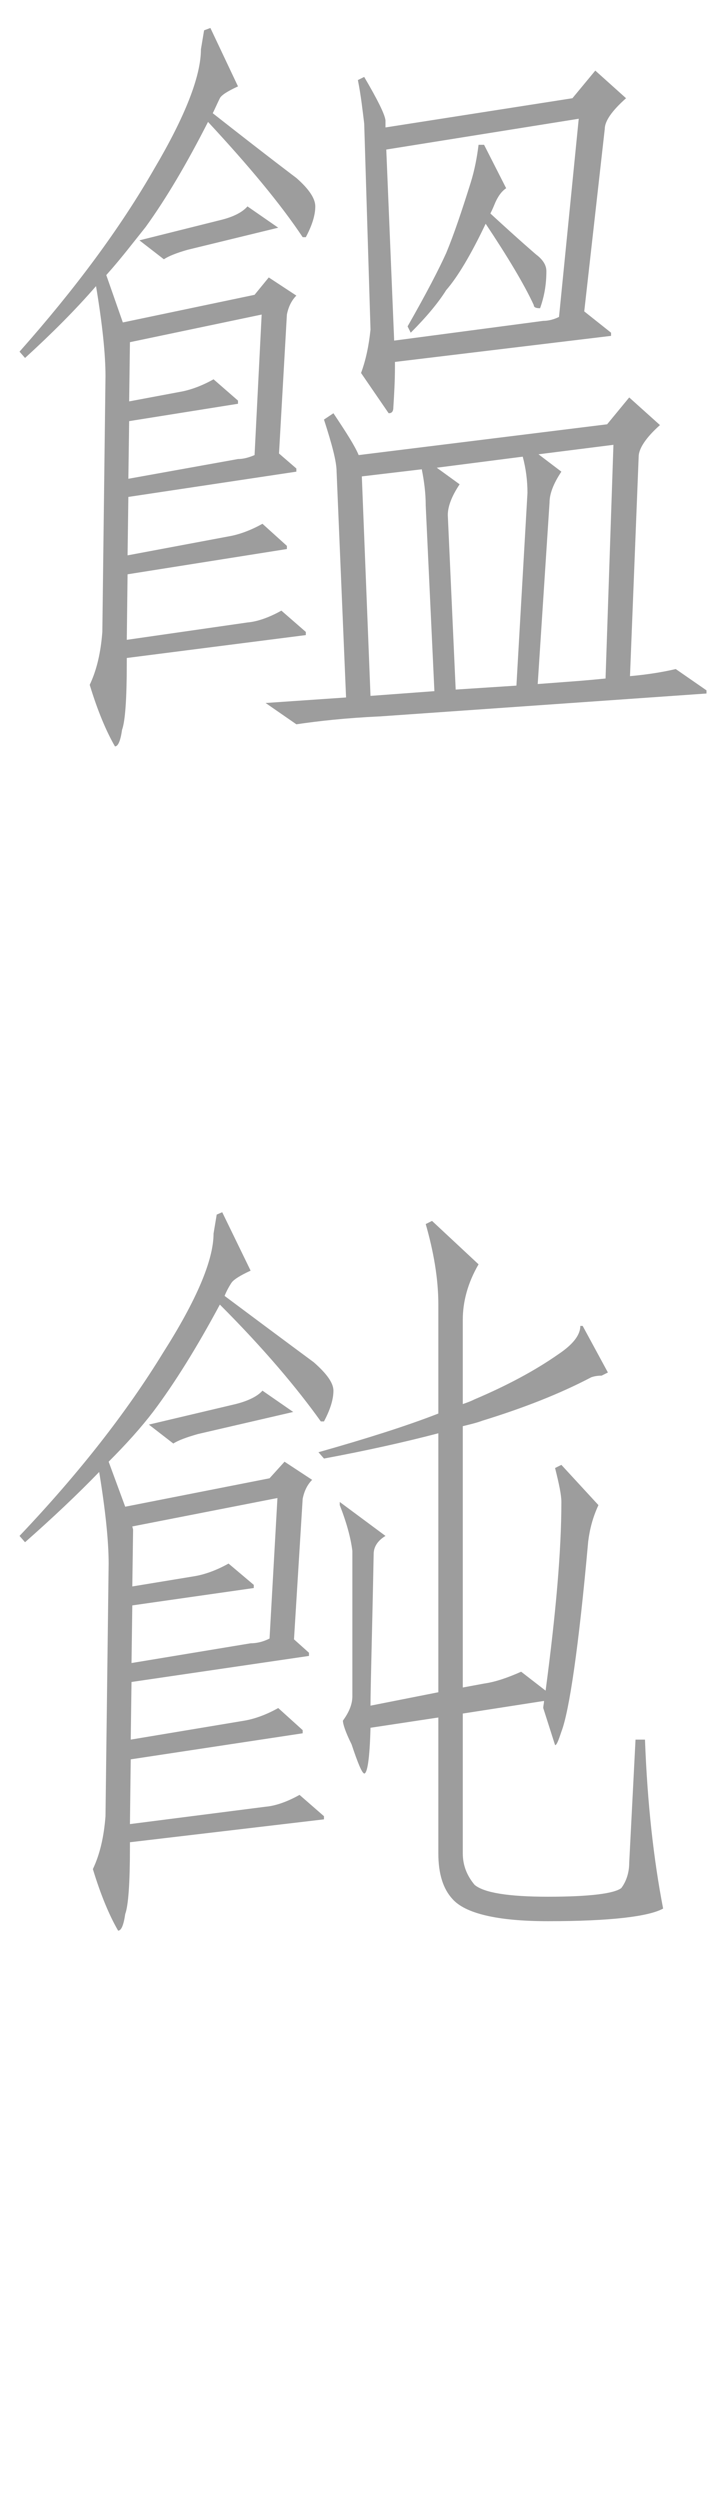 <?xml version="1.0" encoding="UTF-8"?><svg id="_レイヤー_1" xmlns="http://www.w3.org/2000/svg" viewBox="0 0 110 380"><defs><style>.cls-1{fill:#9d9d9d;}</style></defs><path class="cls-1" d="m36.21,13.13c-1.56.72-2.52,1.32-2.76,1.8-.36.72-.72,1.56-1.08,2.28,8.4,6.6,12.72,9.84,12.72,9.84,1.92,1.68,2.88,3.12,2.88,4.32,0,1.32-.48,2.88-1.44,4.68h-.48c-3.36-5.04-8.16-10.8-14.4-17.52-3.24,6.36-6.36,11.64-9.48,15.96-1.92,2.4-3.84,4.92-6,7.32l2.52,7.2,20.04-4.2,2.16-2.64,4.2,2.76c-.72.72-1.2,1.68-1.44,2.88l-1.2,21.12,2.64,2.28v.48l-25.56,3.84-.12,8.88,15.36-2.88c1.44-.24,3.24-.84,5.16-1.92l3.72,3.36v.48l-24.24,3.84-.12,9.96,18.36-2.64c1.44-.12,3.24-.72,5.16-1.8l3.72,3.24v.48l-27.24,3.48v.72c0,5.52-.24,8.88-.72,10.2-.24,1.68-.6,2.52-1.08,2.52-1.32-2.28-2.64-5.4-3.84-9.36,1.08-2.28,1.68-4.92,1.92-8.04l.48-38.88c0-3.36-.48-7.92-1.44-13.68-3.12,3.6-6.72,7.2-10.8,10.92l-.84-.96c8.52-9.6,15.36-18.84,20.52-27.84,4.68-7.92,7.08-14.04,7.08-18.12l.48-2.88.96-.36,4.2,8.88Zm-16.56,47.88l7.68-1.44c1.44-.24,3.24-.84,5.16-1.92l3.72,3.24v.48l-16.56,2.64-.12,8.76,16.68-3c.84,0,1.68-.24,2.52-.6l1.08-21.36-20.04,4.2-.12,9Zm22.68-26.4l-13.8,3.36c-1.68.48-2.88.96-3.6,1.44l-3.72-2.88,12.48-3.12c1.92-.48,3.24-1.2,3.96-2.04l4.68,3.24Zm12.24,34.56l37.8-4.68,3.36-4.08,4.68,4.2c-2.16,1.92-3.24,3.6-3.24,4.8l-1.32,33.36c2.64-.24,4.92-.6,6.96-1.08l4.68,3.24v.48l-49.68,3.48c-5.28.24-9.48.72-12.72,1.2l-4.68-3.24,12.24-.84-1.44-34.32c0-1.56-.72-4.2-1.92-7.92l1.44-.96c1.92,2.88,3.24,4.92,3.84,6.36Zm4.08-50.88v1.08l28.44-4.44,3.48-4.2,4.68,4.2c-2.16,1.92-3.24,3.48-3.24,4.68l-3.12,27.72,4.08,3.24v.48l-32.88,3.96v.72c0,2.16-.12,4.2-.24,6.12,0,.72-.24.96-.72.96l-4.2-6.12c.72-1.92,1.2-4.2,1.44-6.6l-.96-31.32c-.24-1.92-.48-4.2-.96-6.6l.96-.48c2.04,3.48,3.12,5.64,3.24,6.6Zm7.44,86.76l-1.32-28.2c0-1.92-.24-3.72-.6-5.52l-9.12,1.08,1.32,33.36,9.72-.72Zm16.56-56.28c.84,0,1.68-.24,2.4-.6l3-30.12-29.28,4.68,1.2,29.04,22.68-3Zm-5.64-20.16c-.72.48-1.32,1.32-1.8,2.52-.24.6-.48,1.08-.6,1.32,4.56,4.2,6.96,6.24,6.96,6.24.96.72,1.56,1.56,1.56,2.52,0,2.16-.36,3.96-.96,5.64-.6,0-.96-.12-.96-.48-1.44-3.12-3.96-7.32-7.32-12.36-2.28,4.8-4.32,8.16-6,10.08-1.2,1.92-3,4.08-5.4,6.48l-.48-.96c2.88-5.04,4.8-8.76,5.88-11.16,1.2-2.88,2.4-6.48,3.72-10.68.6-1.92.96-3.84,1.2-5.76h.84l3.36,6.6Zm1.56,75.6l1.68-29.28c0-1.92-.24-3.72-.72-5.52l-13.08,1.68,3.48,2.52c-1.2,1.8-1.8,3.36-1.8,4.68l1.2,26.52,9.24-.6Zm9.6-.72c1.44-.12,2.76-.24,3.96-.36l1.2-35.52-11.4,1.44,3.48,2.64c-1.2,1.8-1.8,3.36-1.8,4.68l-1.8,27.6,6.36-.48Z"/><path class="cls-1" d="m38.13,193.13c-1.56.72-2.52,1.32-2.88,1.8-.48.72-.84,1.44-1.08,2.04,9,6.72,13.56,10.08,13.56,10.08,1.92,1.68,3,3.12,3,4.32,0,1.32-.48,2.88-1.44,4.68h-.48c-3.6-5.04-8.64-11.04-15.36-17.76-3.48,6.48-6.84,11.88-10.08,16.2-1.92,2.52-4.2,5.04-6.84,7.68l2.52,6.84,21.96-4.32,2.28-2.52,4.2,2.76c-.72.72-1.2,1.68-1.44,2.88l-1.32,21.36,2.28,2.04v.48l-27,3.96-.12,8.76,17.28-2.88c1.44-.24,3.24-.84,5.16-1.92l3.72,3.36v.48l-26.16,3.96-.12,9.84,20.64-2.64c1.44-.12,3.24-.72,5.16-1.8l3.72,3.24v.48l-29.52,3.48v.72c0,5.52-.24,8.88-.72,10.2-.24,1.68-.6,2.52-1.08,2.52-1.32-2.28-2.64-5.4-3.84-9.36,1.08-2.28,1.68-4.92,1.92-8.04l.48-38.4c0-3.36-.48-8.04-1.44-13.92-3.36,3.48-7.2,7.08-11.28,10.68l-.84-.96c9.12-9.6,16.32-18.84,21.84-27.84,5.04-7.92,7.68-14.04,7.68-18.12l.48-2.88.84-.36,4.32,8.88Zm-17.88,39.36l-.12,8.64,9.48-1.56c1.44-.24,3.24-.84,5.16-1.92l3.84,3.24v.48l-18.48,2.64-.12,8.76,18.12-3c.96,0,1.92-.24,2.88-.72l1.2-21.36-22.08,4.32.12.48Zm24.36-17.88l-14.52,3.36c-1.68.48-3,.96-3.72,1.44l-3.72-2.88,13.2-3.12c1.92-.48,3.36-1.2,4.08-2.04l4.68,3.24Zm44.04-13.08l3.84,7.08-.96.48c-.72,0-1.2.12-1.56.24-4.8,2.52-10.32,4.68-16.56,6.6-.96.36-2.04.6-3,.84v39.72l3.24-.6c1.68-.24,3.48-.84,5.64-1.8l3.72,2.88c1.56-11.76,2.4-21.24,2.4-28.68,0-1.08-.36-2.76-.96-5.16l.96-.48,5.64,6.12c-.84,1.8-1.32,3.6-1.56,5.52-1.44,16.08-2.88,25.8-4.08,28.92-.48,1.44-.72,2.04-.96,2.04l-1.8-5.64c0-.36.12-.72.12-1.08l-12.36,1.92v21.24c0,1.8.6,3.36,1.8,4.8,1.44,1.2,5.16,1.8,11.16,1.8,6.36,0,10.08-.48,11.16-1.32.72-.96,1.2-2.28,1.2-3.84l.96-18.72h1.44c.36,9.72,1.32,18.24,2.76,25.68-2.16,1.2-7.92,1.92-17.52,1.92-7.8,0-12.6-1.2-14.52-3.36-1.44-1.56-2.16-3.84-2.16-6.96v-20.64l-10.32,1.56c-.12,4.68-.48,6.96-.96,6.96-.36-.12-.96-1.56-1.92-4.44-.96-1.92-1.32-3.12-1.32-3.6.96-1.32,1.44-2.52,1.44-3.72v-22.08c-.24-1.92-.84-4.2-1.92-6.96v-.48l6.96,5.16c-1.2.72-1.8,1.68-1.8,2.76-.24,12.48-.48,20.16-.48,23.04l10.32-2.04v-39.36c-5.04,1.32-10.92,2.64-17.4,3.84l-.84-.96c7.2-2.04,13.32-3.96,18.24-5.88v-16.56c0-3.96-.72-8.04-1.92-12.24l.96-.48,7.08,6.6c-1.68,2.88-2.4,5.76-2.4,8.4v12.84c.72-.24,1.32-.48,1.8-.72,4.8-2.04,9.12-4.32,12.72-6.84,2.16-1.44,3.36-2.88,3.36-4.32h.36Z"/></svg>